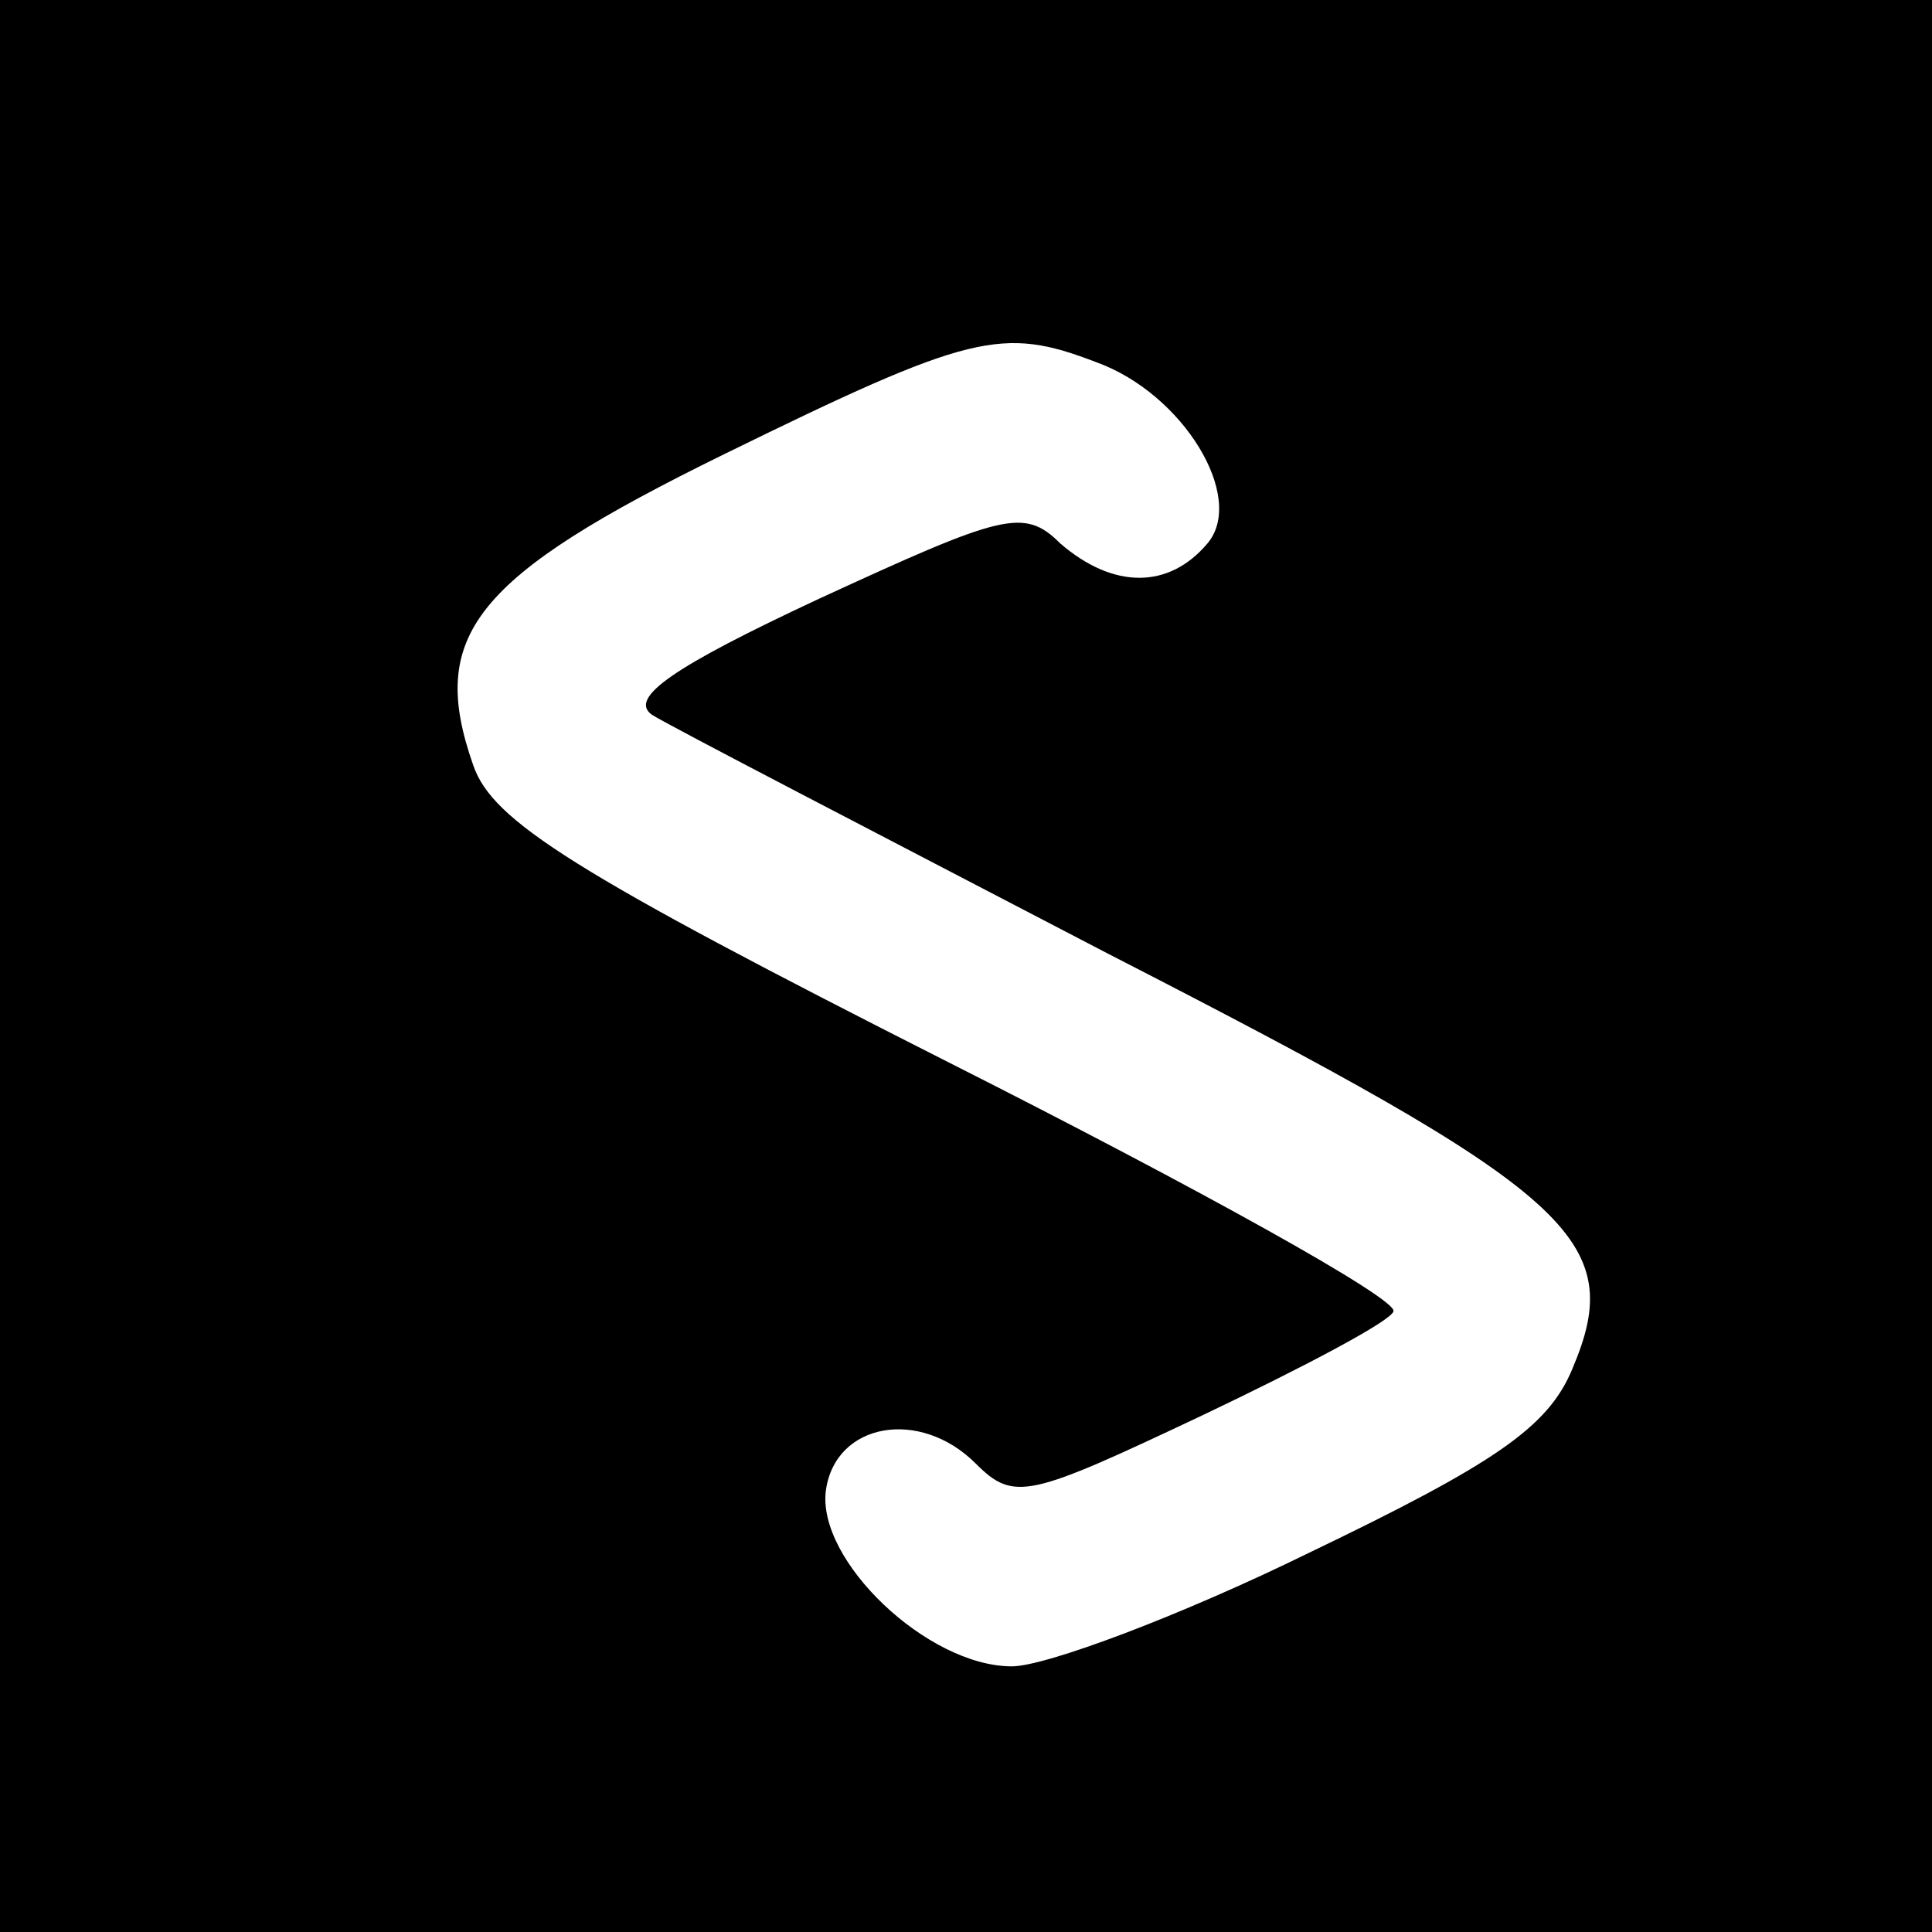 <?xml version="1.0" standalone="no"?>
<!DOCTYPE svg PUBLIC "-//W3C//DTD SVG 20010904//EN"
 "http://www.w3.org/TR/2001/REC-SVG-20010904/DTD/svg10.dtd">
<svg version="1.0" xmlns="http://www.w3.org/2000/svg"
 width="80pt" height="80pt" viewBox="0 0 80 80"
 preserveAspectRatio="xMidYMid meet">
<g transform="translate(0,80) scale(0.1,-0.1)"
fill="#000000" stroke="none">
<path d="M0 400 l0 -400 400 0 400 0 0 400 0 400 -400 0 -400 0 0 -400z m454
250 c36 -13 62 -56 46 -75 -16 -19 -39 -19 -61 0 -15 15 -24 12 -100 -23 -60
-28 -79 -41 -69 -48 8 -5 93 -49 189 -99 193 -99 215 -118 192 -172 -10 -24
-32 -39 -109 -76 -53 -26 -109 -47 -123 -47 -35 0 -81 44 -77 73 4 28 39 34
62 11 16 -16 22 -14 94 20 42 20 78 39 79 43 2 5 -81 51 -184 103 -156 79
-189 100 -197 123 -19 54 0 78 104 129 102 50 115 53 154 38z"/>
</g>
</svg>
